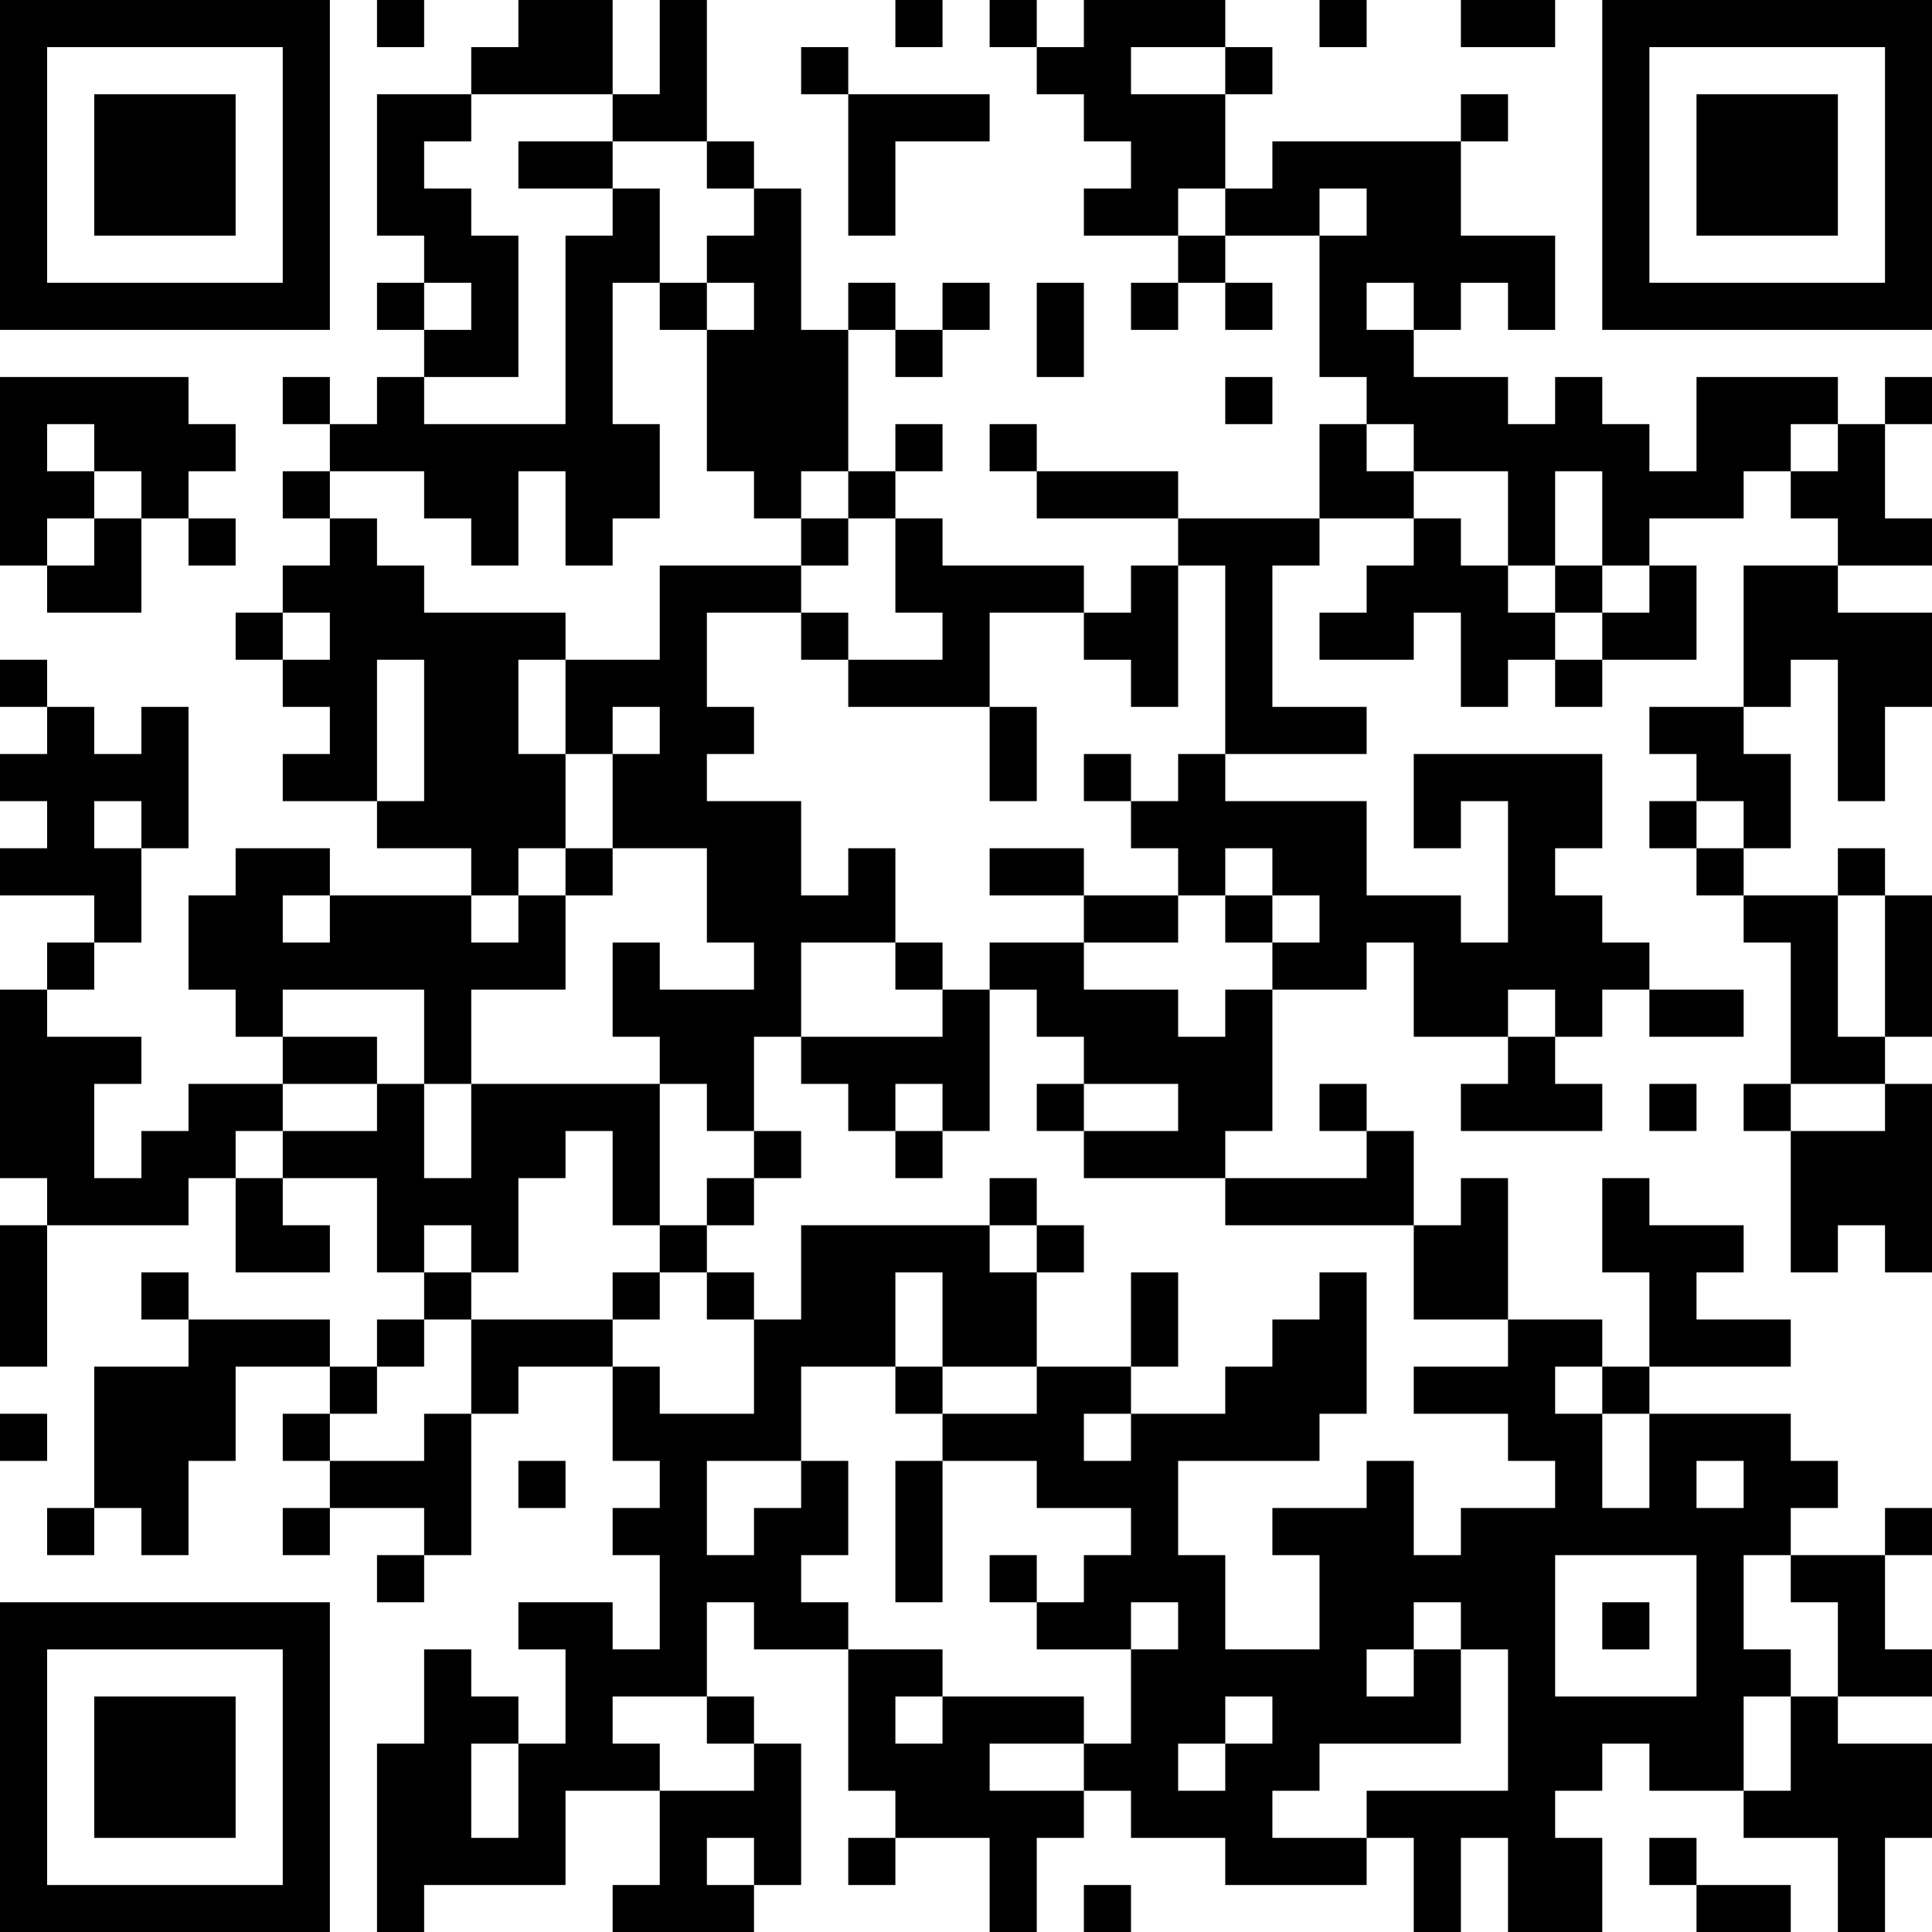 <?xml version="1.0" encoding="UTF-8"?>
<svg xmlns="http://www.w3.org/2000/svg" version="1.1" width="250" height="250" viewBox="0 0 250 250"><rect x="0" y="0" width="250" height="250" fill="#ffffff"/><g transform="scale(6.098)"><g transform="translate(0,0)"><path fill-rule="evenodd" d="M8 0L8 1L9 1L9 0ZM11 0L11 1L10 1L10 2L8 2L8 5L9 5L9 6L8 6L8 7L9 7L9 8L8 8L8 9L7 9L7 8L6 8L6 9L7 9L7 10L6 10L6 11L7 11L7 12L6 12L6 13L5 13L5 14L6 14L6 15L7 15L7 16L6 16L6 17L8 17L8 18L10 18L10 19L7 19L7 18L5 18L5 19L4 19L4 21L5 21L5 22L6 22L6 23L4 23L4 24L3 24L3 25L2 25L2 23L3 23L3 22L1 22L1 21L2 21L2 20L3 20L3 18L4 18L4 15L3 15L3 16L2 16L2 15L1 15L1 14L0 14L0 15L1 15L1 16L0 16L0 17L1 17L1 18L0 18L0 19L2 19L2 20L1 20L1 21L0 21L0 25L1 25L1 26L0 26L0 29L1 29L1 26L4 26L4 25L5 25L5 27L7 27L7 26L6 26L6 25L8 25L8 27L9 27L9 28L8 28L8 29L7 29L7 28L4 28L4 27L3 27L3 28L4 28L4 29L2 29L2 32L1 32L1 33L2 33L2 32L3 32L3 33L4 33L4 31L5 31L5 29L7 29L7 30L6 30L6 31L7 31L7 32L6 32L6 33L7 33L7 32L9 32L9 33L8 33L8 34L9 34L9 33L10 33L10 30L11 30L11 29L13 29L13 31L14 31L14 32L13 32L13 33L14 33L14 35L13 35L13 34L11 34L11 35L12 35L12 37L11 37L11 36L10 36L10 35L9 35L9 37L8 37L8 41L9 41L9 40L12 40L12 38L14 38L14 40L13 40L13 41L16 41L16 40L17 40L17 37L16 37L16 36L15 36L15 34L16 34L16 35L18 35L18 38L19 38L19 39L18 39L18 40L19 40L19 39L21 39L21 41L22 41L22 39L23 39L23 38L24 38L24 39L26 39L26 40L29 40L29 39L30 39L30 41L31 41L31 39L32 39L32 41L34 41L34 39L33 39L33 38L34 38L34 37L35 37L35 38L37 38L37 39L39 39L39 41L40 41L40 39L41 39L41 37L39 37L39 36L41 36L41 35L40 35L40 33L41 33L41 32L40 32L40 33L38 33L38 32L39 32L39 31L38 31L38 30L35 30L35 29L38 29L38 28L36 28L36 27L37 27L37 26L35 26L35 25L34 25L34 27L35 27L35 29L34 29L34 28L32 28L32 25L31 25L31 26L30 26L30 24L29 24L29 23L28 23L28 24L29 24L29 25L26 25L26 24L27 24L27 21L29 21L29 20L30 20L30 22L32 22L32 23L31 23L31 24L34 24L34 23L33 23L33 22L34 22L34 21L35 21L35 22L37 22L37 21L35 21L35 20L34 20L34 19L33 19L33 18L34 18L34 16L30 16L30 18L31 18L31 17L32 17L32 20L31 20L31 19L29 19L29 17L26 17L26 16L29 16L29 15L27 15L27 12L28 12L28 11L30 11L30 12L29 12L29 13L28 13L28 14L30 14L30 13L31 13L31 15L32 15L32 14L33 14L33 15L34 15L34 14L36 14L36 12L35 12L35 11L37 11L37 10L38 10L38 11L39 11L39 12L37 12L37 15L35 15L35 16L36 16L36 17L35 17L35 18L36 18L36 19L37 19L37 20L38 20L38 23L37 23L37 24L38 24L38 27L39 27L39 26L40 26L40 27L41 27L41 23L40 23L40 22L41 22L41 19L40 19L40 18L39 18L39 19L37 19L37 18L38 18L38 16L37 16L37 15L38 15L38 14L39 14L39 17L40 17L40 15L41 15L41 13L39 13L39 12L41 12L41 11L40 11L40 9L41 9L41 8L40 8L40 9L39 9L39 8L36 8L36 10L35 10L35 9L34 9L34 8L33 8L33 9L32 9L32 8L30 8L30 7L31 7L31 6L32 6L32 7L33 7L33 5L31 5L31 3L32 3L32 2L31 2L31 3L27 3L27 4L26 4L26 2L27 2L27 1L26 1L26 0L23 0L23 1L22 1L22 0L21 0L21 1L22 1L22 2L23 2L23 3L24 3L24 4L23 4L23 5L25 5L25 6L24 6L24 7L25 7L25 6L26 6L26 7L27 7L27 6L26 6L26 5L28 5L28 8L29 8L29 9L28 9L28 11L25 11L25 10L22 10L22 9L21 9L21 10L22 10L22 11L25 11L25 12L24 12L24 13L23 13L23 12L20 12L20 11L19 11L19 10L20 10L20 9L19 9L19 10L18 10L18 7L19 7L19 8L20 8L20 7L21 7L21 6L20 6L20 7L19 7L19 6L18 6L18 7L17 7L17 4L16 4L16 3L15 3L15 0L14 0L14 2L13 2L13 0ZM19 0L19 1L20 1L20 0ZM28 0L28 1L29 1L29 0ZM31 0L31 1L33 1L33 0ZM17 1L17 2L18 2L18 5L19 5L19 3L21 3L21 2L18 2L18 1ZM24 1L24 2L26 2L26 1ZM10 2L10 3L9 3L9 4L10 4L10 5L11 5L11 8L9 8L9 9L12 9L12 5L13 5L13 4L14 4L14 6L13 6L13 9L14 9L14 11L13 11L13 12L12 12L12 10L11 10L11 12L10 12L10 11L9 11L9 10L7 10L7 11L8 11L8 12L9 12L9 13L12 13L12 14L11 14L11 16L12 16L12 18L11 18L11 19L10 19L10 20L11 20L11 19L12 19L12 21L10 21L10 23L9 23L9 21L6 21L6 22L8 22L8 23L6 23L6 24L5 24L5 25L6 25L6 24L8 24L8 23L9 23L9 25L10 25L10 23L14 23L14 26L13 26L13 24L12 24L12 25L11 25L11 27L10 27L10 26L9 26L9 27L10 27L10 28L9 28L9 29L8 29L8 30L7 30L7 31L9 31L9 30L10 30L10 28L13 28L13 29L14 29L14 30L16 30L16 28L17 28L17 26L21 26L21 27L22 27L22 29L20 29L20 27L19 27L19 29L17 29L17 31L15 31L15 33L16 33L16 32L17 32L17 31L18 31L18 33L17 33L17 34L18 34L18 35L20 35L20 36L19 36L19 37L20 37L20 36L23 36L23 37L21 37L21 38L23 38L23 37L24 37L24 35L25 35L25 34L24 34L24 35L22 35L22 34L23 34L23 33L24 33L24 32L22 32L22 31L20 31L20 30L22 30L22 29L24 29L24 30L23 30L23 31L24 31L24 30L26 30L26 29L27 29L27 28L28 28L28 27L29 27L29 30L28 30L28 31L25 31L25 33L26 33L26 35L28 35L28 33L27 33L27 32L29 32L29 31L30 31L30 33L31 33L31 32L33 32L33 31L32 31L32 30L30 30L30 29L32 29L32 28L30 28L30 26L26 26L26 25L23 25L23 24L25 24L25 23L23 23L23 22L22 22L22 21L21 21L21 20L23 20L23 21L25 21L25 22L26 22L26 21L27 21L27 20L28 20L28 19L27 19L27 18L26 18L26 19L25 19L25 18L24 18L24 17L25 17L25 16L26 16L26 12L25 12L25 15L24 15L24 14L23 14L23 13L21 13L21 15L18 15L18 14L20 14L20 13L19 13L19 11L18 11L18 10L17 10L17 11L16 11L16 10L15 10L15 7L16 7L16 6L15 6L15 5L16 5L16 4L15 4L15 3L13 3L13 2ZM11 3L11 4L13 4L13 3ZM25 4L25 5L26 5L26 4ZM28 4L28 5L29 5L29 4ZM9 6L9 7L10 7L10 6ZM14 6L14 7L15 7L15 6ZM22 6L22 8L23 8L23 6ZM29 6L29 7L30 7L30 6ZM0 8L0 12L1 12L1 13L3 13L3 11L4 11L4 12L5 12L5 11L4 11L4 10L5 10L5 9L4 9L4 8ZM26 8L26 9L27 9L27 8ZM1 9L1 10L2 10L2 11L1 11L1 12L2 12L2 11L3 11L3 10L2 10L2 9ZM29 9L29 10L30 10L30 11L31 11L31 12L32 12L32 13L33 13L33 14L34 14L34 13L35 13L35 12L34 12L34 10L33 10L33 12L32 12L32 10L30 10L30 9ZM38 9L38 10L39 10L39 9ZM17 11L17 12L14 12L14 14L12 14L12 16L13 16L13 18L12 18L12 19L13 19L13 18L15 18L15 20L16 20L16 21L14 21L14 20L13 20L13 22L14 22L14 23L15 23L15 24L16 24L16 25L15 25L15 26L14 26L14 27L13 27L13 28L14 28L14 27L15 27L15 28L16 28L16 27L15 27L15 26L16 26L16 25L17 25L17 24L16 24L16 22L17 22L17 23L18 23L18 24L19 24L19 25L20 25L20 24L21 24L21 21L20 21L20 20L19 20L19 18L18 18L18 19L17 19L17 17L15 17L15 16L16 16L16 15L15 15L15 13L17 13L17 14L18 14L18 13L17 13L17 12L18 12L18 11ZM33 12L33 13L34 13L34 12ZM6 13L6 14L7 14L7 13ZM8 14L8 17L9 17L9 14ZM13 15L13 16L14 16L14 15ZM21 15L21 17L22 17L22 15ZM23 16L23 17L24 17L24 16ZM2 17L2 18L3 18L3 17ZM36 17L36 18L37 18L37 17ZM21 18L21 19L23 19L23 20L25 20L25 19L23 19L23 18ZM6 19L6 20L7 20L7 19ZM26 19L26 20L27 20L27 19ZM39 19L39 22L40 22L40 19ZM17 20L17 22L20 22L20 21L19 21L19 20ZM32 21L32 22L33 22L33 21ZM19 23L19 24L20 24L20 23ZM22 23L22 24L23 24L23 23ZM35 23L35 24L36 24L36 23ZM38 23L38 24L40 24L40 23ZM21 25L21 26L22 26L22 27L23 27L23 26L22 26L22 25ZM24 27L24 29L25 29L25 27ZM19 29L19 30L20 30L20 29ZM33 29L33 30L34 30L34 32L35 32L35 30L34 30L34 29ZM0 30L0 31L1 31L1 30ZM11 31L11 32L12 32L12 31ZM19 31L19 34L20 34L20 31ZM36 31L36 32L37 32L37 31ZM21 33L21 34L22 34L22 33ZM33 33L33 36L36 36L36 33ZM37 33L37 35L38 35L38 36L37 36L37 38L38 38L38 36L39 36L39 34L38 34L38 33ZM30 34L30 35L29 35L29 36L30 36L30 35L31 35L31 37L28 37L28 38L27 38L27 39L29 39L29 38L32 38L32 35L31 35L31 34ZM34 34L34 35L35 35L35 34ZM13 36L13 37L14 37L14 38L16 38L16 37L15 37L15 36ZM26 36L26 37L25 37L25 38L26 38L26 37L27 37L27 36ZM10 37L10 39L11 39L11 37ZM15 39L15 40L16 40L16 39ZM35 39L35 40L36 40L36 41L38 41L38 40L36 40L36 39ZM23 40L23 41L24 41L24 40ZM0 0L0 7L7 7L7 0ZM1 1L1 6L6 6L6 1ZM2 2L2 5L5 5L5 2ZM34 0L34 7L41 7L41 0ZM35 1L35 6L40 6L40 1ZM36 2L36 5L39 5L39 2ZM0 34L0 41L7 41L7 34ZM1 35L1 40L6 40L6 35ZM2 36L2 39L5 39L5 36Z" fill="#000000"/></g></g></svg>
